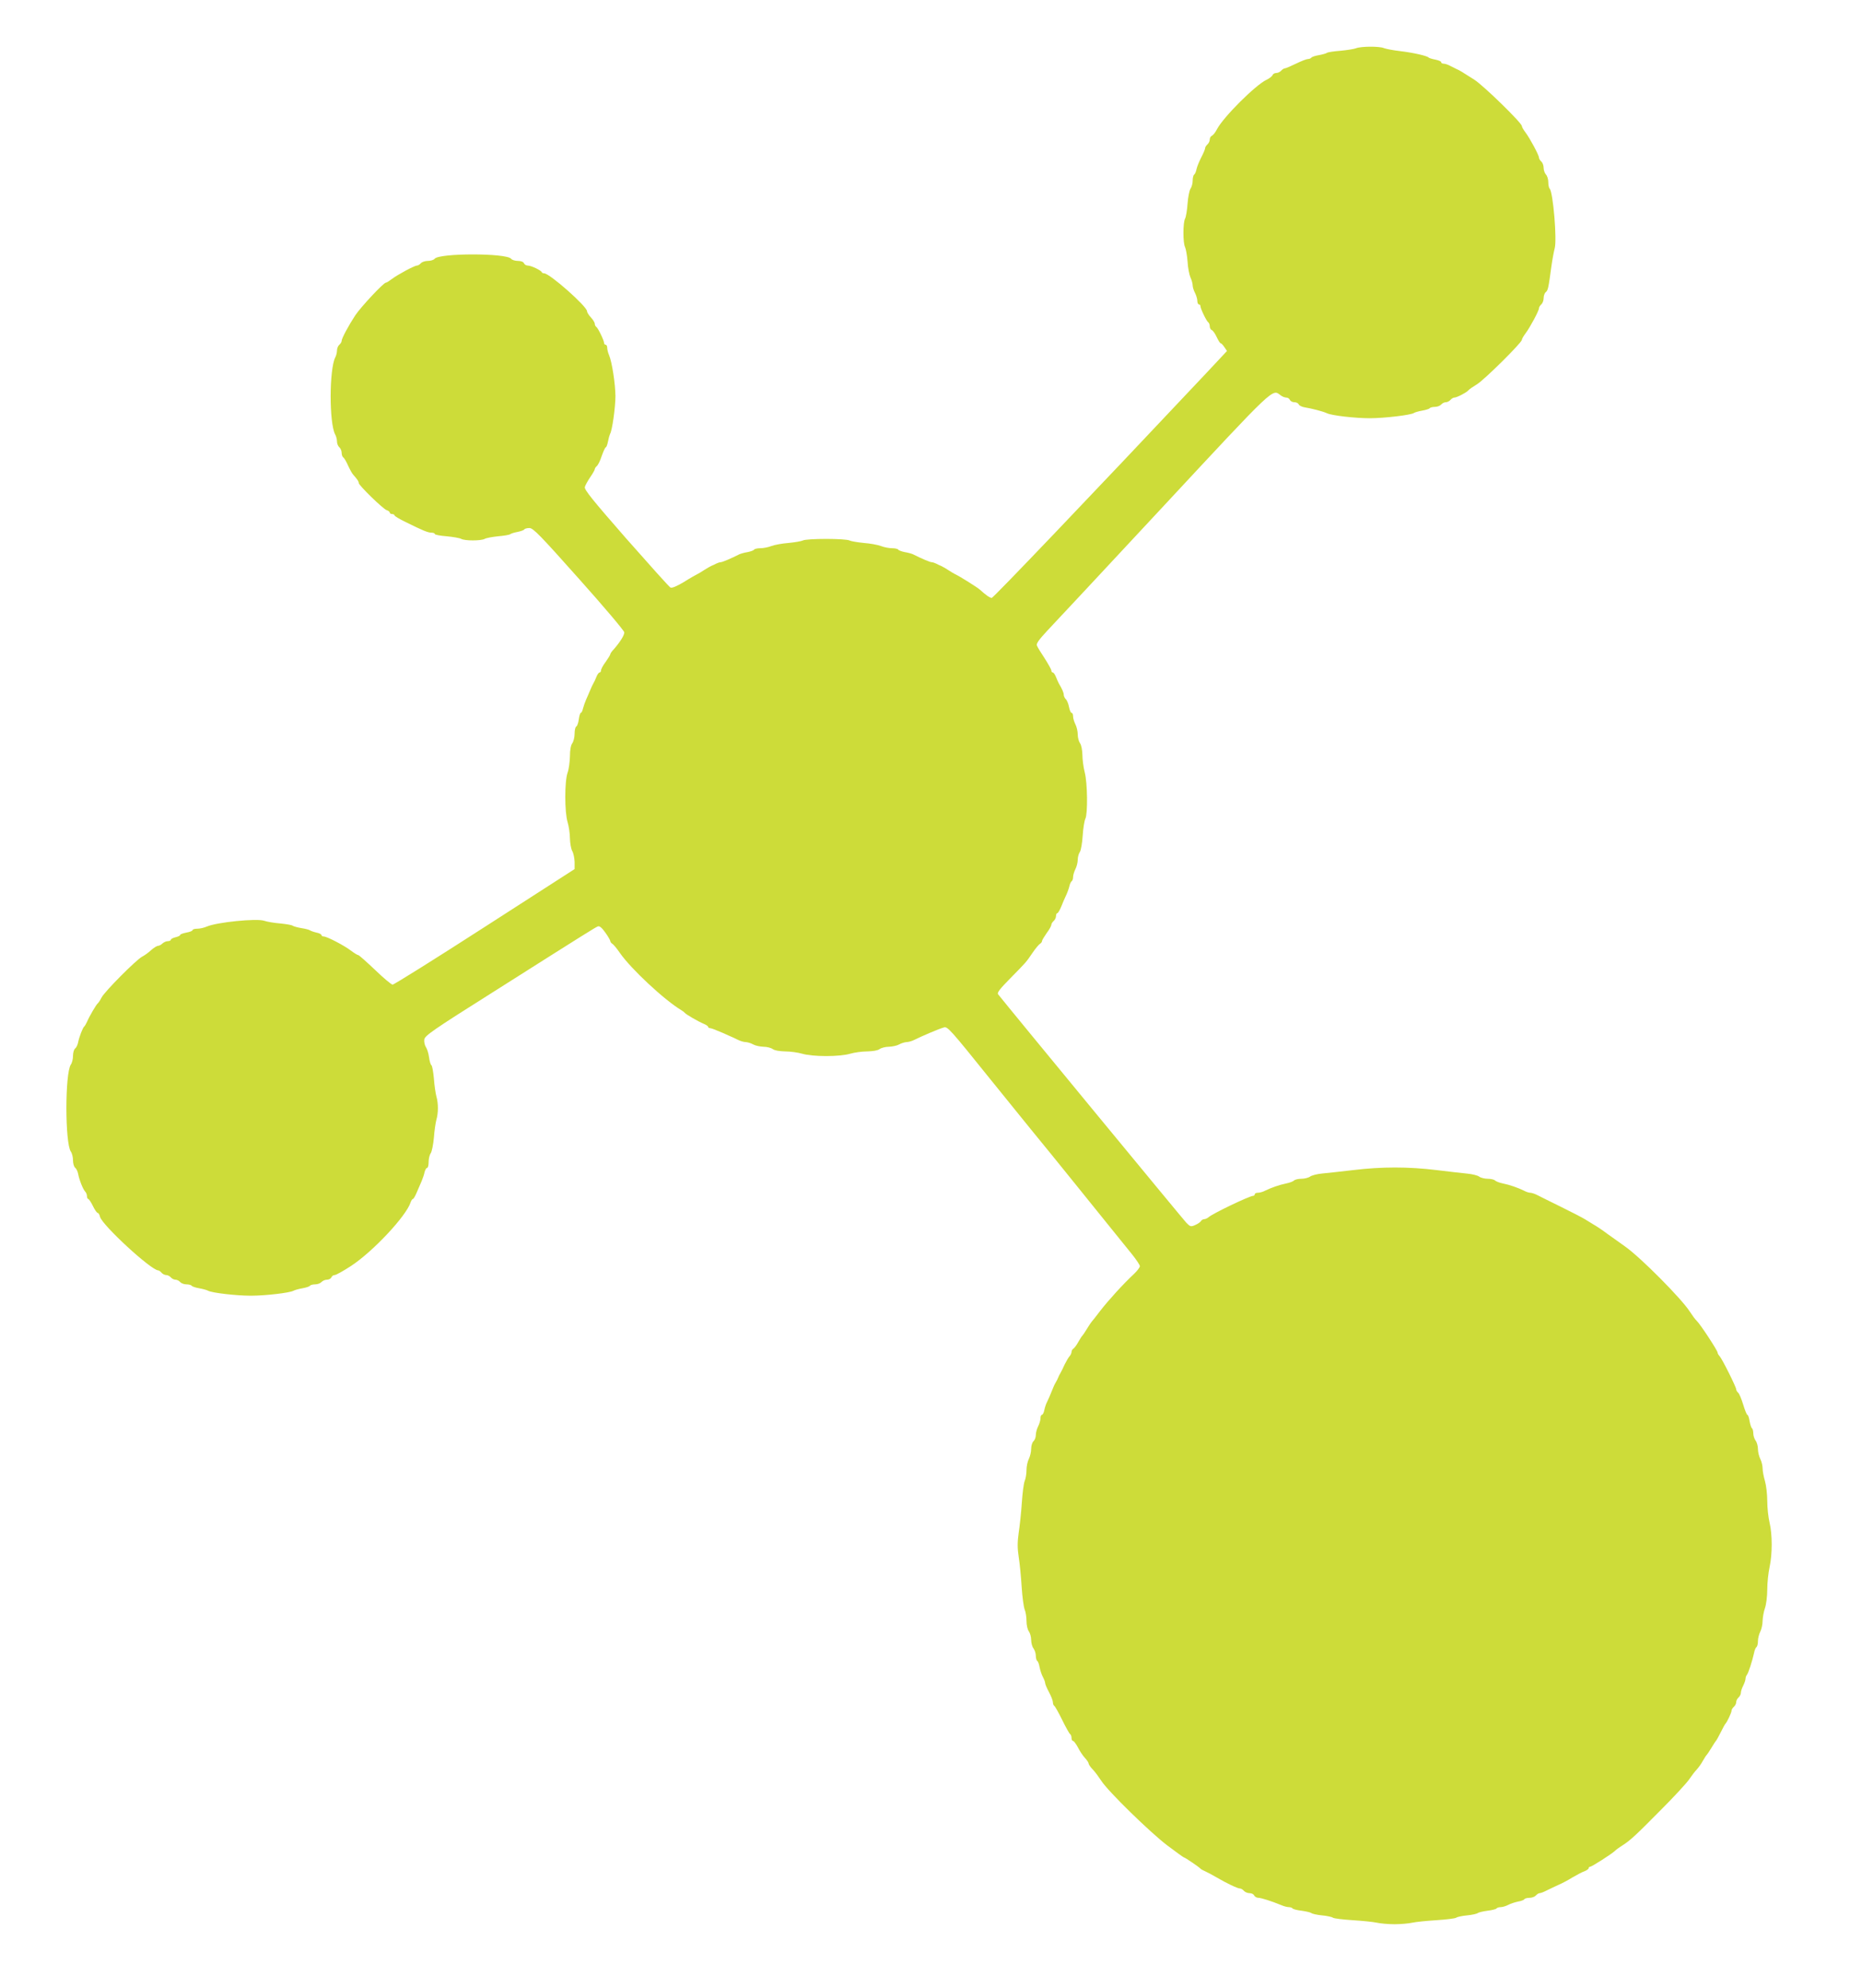 <?xml version="1.0" standalone="no"?>
<!DOCTYPE svg PUBLIC "-//W3C//DTD SVG 20010904//EN"
 "http://www.w3.org/TR/2001/REC-SVG-20010904/DTD/svg10.dtd">
<svg version="1.0" xmlns="http://www.w3.org/2000/svg"
 width="1199pt" height="1280pt" viewBox="0 0 1199 1280"
 preserveAspectRatio="xMidYMid meet">
<g transform="translate(0,1280) scale(0.1,-0.1)"
fill="#cddc39" stroke="none">
<path d="M8731 12489 c-13 -5 -58 -12 -100 -16 -42 -3 -80 -9 -86 -13 -5 -4
-29 -11 -52 -15 -24 -4 -45 -11 -49 -16 -3 -5 -13 -9 -22 -9 -9 0 -44 -14 -77
-30 -33 -16 -65 -30 -71 -30 -6 0 -17 -7 -24 -15 -7 -8 -21 -15 -32 -15 -10 0
-21 -6 -24 -14 -3 -8 -20 -21 -39 -30 -71 -34 -278 -240 -319 -319 -10 -20
-25 -38 -32 -41 -8 -3 -14 -14 -14 -24 0 -11 -7 -25 -15 -32 -8 -7 -15 -18
-15 -25 0 -6 -11 -32 -24 -57 -13 -25 -27 -59 -31 -76 -3 -18 -11 -34 -16 -37
-5 -4 -9 -21 -9 -38 0 -18 -6 -41 -14 -52 -7 -11 -16 -54 -19 -97 -3 -42 -10
-85 -16 -96 -14 -26 -14 -157 0 -183 5 -11 13 -52 16 -92 2 -40 11 -86 19
-104 8 -17 14 -40 14 -51 0 -11 7 -33 15 -48 8 -16 15 -39 15 -51 0 -13 5 -23
10 -23 6 0 10 -5 10 -11 0 -16 39 -97 50 -104 5 -3 10 -15 10 -26 0 -11 6 -22
14 -25 7 -3 21 -23 31 -45 10 -21 21 -39 25 -39 4 0 15 -11 24 -25 l17 -25
-148 -158 c-740 -786 -1357 -1432 -1367 -1432 -12 0 -40 20 -76 53 -15 14
-131 87 -160 100 -8 4 -28 16 -45 27 -16 11 -37 22 -45 26 -8 3 -23 10 -32 15
-10 5 -23 9 -29 9 -10 0 -67 24 -120 51 -9 4 -33 11 -53 14 -20 4 -39 11 -42
16 -3 5 -21 9 -39 9 -19 0 -52 6 -72 14 -21 8 -71 17 -111 20 -41 4 -82 11
-92 16 -10 6 -78 10 -150 10 -72 0 -140 -4 -150 -10 -10 -5 -51 -12 -92 -16
-40 -3 -90 -12 -111 -20 -20 -8 -53 -14 -72 -14 -18 0 -36 -4 -39 -9 -3 -5
-22 -12 -42 -16 -20 -3 -44 -10 -53 -14 -53 -27 -110 -51 -120 -51 -6 0 -19
-4 -29 -9 -9 -5 -24 -12 -32 -15 -8 -4 -28 -15 -45 -26 -16 -11 -37 -23 -45
-27 -8 -4 -48 -26 -87 -51 -47 -28 -77 -40 -86 -35 -8 4 -136 147 -286 317
-215 246 -270 314 -265 330 3 12 19 40 35 64 16 23 29 46 29 51 0 5 6 14 13
20 8 6 22 35 32 66 11 30 22 55 26 55 4 0 10 17 14 37 4 21 10 42 13 48 14 21
35 173 35 245 -1 81 -22 218 -41 263 -7 16 -12 37 -12 48 0 10 -4 19 -10 19
-5 0 -10 5 -10 11 0 16 -39 97 -50 104 -5 3 -10 12 -10 20 0 8 -11 26 -25 41
-14 15 -25 33 -25 40 0 31 -241 244 -276 244 -7 0 -14 3 -16 8 -5 12 -68 42
-89 42 -11 0 -22 7 -25 15 -4 9 -19 15 -39 15 -18 0 -38 6 -44 14 -31 37 -461
37 -492 0 -6 -8 -26 -14 -44 -14 -18 0 -38 -7 -45 -15 -7 -8 -18 -15 -25 -15
-16 0 -122 -57 -161 -86 -17 -13 -34 -24 -39 -24 -15 0 -160 -155 -197 -210
-44 -67 -88 -149 -88 -165 0 -7 -7 -18 -15 -25 -8 -7 -15 -23 -15 -37 0 -13
-5 -33 -11 -44 -39 -75 -40 -422 -1 -496 7 -12 12 -33 12 -46 0 -14 7 -30 15
-37 8 -7 15 -23 15 -36 0 -12 5 -26 10 -29 6 -3 20 -27 31 -52 12 -26 26 -52
33 -59 29 -33 36 -44 36 -54 0 -15 157 -168 180 -175 11 -3 20 -11 20 -16 0
-5 7 -9 15 -9 8 0 15 -4 15 -8 0 -5 33 -25 73 -44 111 -55 143 -68 166 -68 12
0 21 -4 21 -9 0 -4 34 -11 75 -14 42 -4 84 -11 95 -17 24 -13 126 -13 151 0
10 6 49 13 87 17 37 3 72 9 77 13 6 5 27 11 48 15 20 4 40 11 43 16 3 5 18 9
33 9 24 0 69 -46 319 -327 161 -180 292 -335 292 -345 0 -19 -27 -62 -67 -108
-13 -13 -23 -28 -23 -32 0 -5 -14 -27 -30 -50 -17 -22 -30 -47 -30 -55 0 -7
-4 -13 -9 -13 -5 0 -14 -12 -20 -27 -6 -16 -15 -35 -20 -43 -5 -8 -14 -28 -21
-45 -7 -16 -18 -43 -26 -60 -7 -16 -16 -42 -20 -57 -3 -16 -10 -28 -14 -28 -4
0 -10 -19 -13 -42 -3 -24 -11 -44 -16 -46 -6 -2 -11 -23 -11 -46 0 -23 -7 -51
-15 -62 -9 -12 -15 -43 -15 -84 -1 -36 -7 -83 -15 -105 -20 -55 -20 -254 0
-319 8 -27 15 -74 15 -105 1 -31 7 -67 15 -81 8 -14 14 -45 15 -70 l0 -46
-578 -372 c-318 -205 -585 -372 -594 -372 -8 0 -59 43 -113 95 -55 52 -103 95
-108 95 -5 0 -26 13 -46 28 -44 34 -156 92 -176 92 -8 0 -15 4 -15 9 0 5 -15
13 -32 16 -18 4 -37 11 -43 15 -5 4 -30 10 -55 14 -24 4 -49 11 -55 15 -5 5
-42 11 -81 15 -39 3 -85 11 -102 17 -48 17 -305 -9 -370 -37 -18 -8 -46 -14
-62 -14 -17 0 -30 -4 -30 -9 0 -5 -18 -12 -40 -16 -22 -4 -40 -11 -40 -15 0
-5 -13 -11 -30 -15 -16 -4 -30 -11 -30 -16 0 -5 -9 -9 -19 -9 -11 0 -26 -7
-35 -15 -8 -8 -21 -15 -28 -15 -7 0 -27 -12 -44 -27 -17 -16 -43 -35 -59 -43
-39 -21 -241 -224 -261 -263 -9 -18 -20 -34 -24 -37 -9 -6 -56 -86 -70 -120
-6 -13 -14 -27 -18 -30 -9 -7 -33 -69 -39 -102 -3 -15 -11 -33 -19 -39 -8 -6
-14 -28 -14 -48 0 -20 -6 -45 -14 -56 -38 -56 -38 -504 0 -560 8 -11 14 -36
14 -56 0 -20 6 -42 14 -48 8 -6 16 -24 19 -39 7 -39 32 -101 45 -114 7 -7 12
-20 12 -30 0 -10 4 -18 8 -18 4 0 18 -20 30 -45 12 -25 26 -45 31 -45 5 0 12
-11 15 -25 14 -54 330 -345 375 -345 5 0 14 -7 21 -15 7 -8 20 -15 30 -15 10
0 23 -7 30 -15 7 -8 20 -15 30 -15 10 0 23 -7 30 -15 7 -8 25 -15 41 -15 15 0
30 -4 33 -9 4 -5 25 -12 48 -16 23 -4 49 -11 58 -16 26 -14 182 -32 275 -32
93 0 249 18 275 32 9 5 35 12 58 16 23 4 44 11 48 16 3 5 18 9 33 9 16 0 34 7
41 15 7 8 23 15 35 15 13 0 25 7 29 15 3 8 12 15 21 15 9 0 55 26 103 57 142
92 358 323 386 411 4 12 11 22 15 22 4 0 15 19 25 43 10 23 24 56 31 72 7 17
16 42 19 58 4 15 11 27 16 27 6 0 10 17 10 38 0 21 6 46 14 57 7 11 16 56 20
100 3 44 11 96 16 115 13 44 13 106 0 150 -5 19 -13 71 -16 115 -4 44 -11 83
-16 86 -5 3 -12 26 -15 50 -3 24 -12 54 -20 66 -8 12 -13 34 -11 49 3 25 51
59 443 306 620 393 658 416 675 423 11 4 26 -9 48 -40 18 -25 32 -50 32 -55 0
-5 6 -13 13 -17 7 -4 29 -30 48 -58 71 -103 288 -305 397 -370 9 -5 20 -14 23
-18 7 -9 84 -54 122 -70 15 -6 27 -15 27 -19 0 -4 5 -8 11 -8 6 0 27 -7 47
-16 21 -8 53 -22 72 -31 19 -8 48 -21 63 -29 16 -8 38 -14 50 -14 12 -1 33 -7
47 -15 14 -8 43 -14 66 -15 22 0 49 -7 60 -15 12 -9 42 -14 80 -15 33 0 83 -7
110 -15 30 -9 90 -15 154 -15 64 0 124 6 154 15 27 8 77 15 110 15 38 1 68 6
80 15 11 8 38 15 60 15 23 1 52 7 66 15 14 8 35 14 47 15 12 0 34 6 50 14 50
25 158 71 190 80 24 8 37 -6 308 -343 77 -95 192 -237 255 -315 64 -77 188
-231 277 -341 89 -110 198 -245 242 -300 45 -55 103 -128 131 -162 27 -34 50
-68 50 -76 0 -7 -17 -30 -37 -49 -69 -64 -167 -172 -218 -238 -27 -36 -52 -67
-55 -70 -3 -3 -17 -23 -30 -45 -13 -22 -27 -42 -30 -45 -4 -3 -15 -21 -26 -40
-10 -19 -25 -39 -31 -43 -7 -4 -13 -14 -13 -22 0 -7 -6 -20 -12 -27 -7 -7 -21
-31 -32 -53 -10 -22 -22 -47 -27 -55 -5 -8 -12 -22 -15 -30 -3 -8 -10 -22 -15
-30 -5 -8 -12 -22 -15 -30 -20 -50 -36 -87 -43 -100 -5 -9 -12 -30 -16 -48 -3
-18 -11 -32 -16 -32 -5 0 -9 -10 -9 -22 0 -13 -7 -36 -15 -52 -8 -15 -15 -41
-15 -56 0 -15 -7 -33 -15 -40 -8 -7 -15 -29 -15 -49 0 -20 -7 -49 -15 -65 -8
-15 -15 -48 -15 -71 0 -24 -5 -56 -12 -72 -6 -15 -14 -77 -18 -138 -4 -60 -13
-147 -20 -192 -9 -65 -9 -100 0 -160 7 -43 15 -130 19 -193 4 -63 13 -128 19
-143 7 -16 12 -49 12 -75 0 -26 7 -56 15 -66 8 -11 15 -36 15 -55 0 -20 7 -45
15 -55 8 -11 15 -32 15 -47 0 -15 4 -30 9 -33 5 -3 12 -21 15 -40 4 -20 13
-48 21 -63 8 -15 15 -33 15 -40 0 -7 11 -33 25 -59 14 -26 25 -55 25 -65 0
-10 4 -20 9 -23 5 -3 28 -44 51 -91 23 -47 46 -88 51 -91 5 -3 9 -14 9 -25 0
-10 4 -19 10 -19 5 0 19 -19 31 -41 11 -23 32 -54 45 -68 13 -14 24 -30 24
-36 0 -6 12 -24 28 -40 15 -16 39 -49 54 -72 43 -67 312 -330 425 -416 56 -42
104 -77 107 -77 7 0 99 -63 106 -72 3 -4 17 -11 30 -17 14 -6 48 -24 75 -40
63 -37 134 -71 150 -71 7 0 18 -7 25 -15 7 -8 23 -15 37 -15 13 0 26 -7 29
-15 4 -8 16 -15 28 -15 19 -1 81 -20 149 -48 16 -7 37 -12 47 -12 10 0 21 -4
24 -9 3 -4 29 -11 57 -14 28 -4 56 -10 63 -15 6 -5 37 -12 69 -15 32 -3 64
-10 70 -15 7 -5 64 -12 127 -16 63 -4 133 -11 155 -16 22 -5 74 -10 115 -10
41 0 93 5 115 10 22 5 92 12 155 16 63 4 120 11 127 16 6 5 38 12 70 15 32 3
63 10 69 15 7 5 35 11 63 15 28 3 54 10 57 14 3 5 15 9 27 9 12 0 35 7 50 15
15 8 43 17 63 21 19 3 37 10 40 15 3 5 18 9 33 9 16 0 34 7 41 15 7 8 18 15
24 15 7 0 28 8 49 19 20 10 54 26 74 35 21 9 61 30 88 47 28 16 62 35 78 40
15 6 27 15 27 20 0 5 4 9 9 9 11 0 139 82 161 103 8 8 29 23 45 33 51 32 85
63 248 228 87 87 170 177 185 200 15 22 36 50 47 61 11 12 29 36 39 55 11 19
22 37 26 40 3 3 17 23 30 45 13 22 26 42 29 45 4 3 17 28 31 55 14 28 27 52
30 55 11 11 40 72 40 85 0 7 7 18 15 25 8 7 15 20 15 30 0 10 7 23 15 30 8 7
15 20 15 30 0 10 7 31 15 46 8 16 15 36 15 45 0 8 4 19 9 25 9 10 35 90 46
141 3 18 11 35 16 38 5 4 9 21 9 38 0 18 7 45 15 61 8 15 15 47 15 70 1 22 7
59 15 81 8 22 15 76 15 120 0 44 7 109 15 145 18 83 18 209 0 285 -8 33 -15
96 -15 140 0 44 -7 102 -15 129 -8 27 -15 64 -15 81 0 18 -7 46 -15 61 -8 16
-15 45 -15 64 0 19 -7 44 -15 54 -8 11 -15 32 -15 47 0 15 -4 30 -9 33 -4 3
-11 24 -15 46 -3 22 -10 40 -14 40 -4 0 -16 30 -27 66 -11 36 -25 70 -32 76
-7 6 -13 16 -13 22 0 15 -91 197 -107 214 -7 7 -13 18 -13 23 0 13 -109 179
-133 203 -11 10 -31 38 -46 61 -52 82 -320 352 -418 420 -23 17 -72 51 -108
77 -36 27 -78 55 -93 63 -15 9 -40 24 -57 35 -16 10 -86 46 -155 80 -69 34
-138 68 -153 76 -16 8 -35 14 -44 14 -8 0 -27 6 -41 14 -37 18 -90 37 -135 46
-21 4 -44 13 -50 19 -6 6 -27 11 -47 11 -19 0 -45 6 -55 14 -11 8 -45 16 -75
19 -30 3 -120 13 -200 23 -180 22 -354 22 -535 0 -77 -9 -167 -19 -200 -22
-33 -3 -68 -12 -79 -20 -11 -8 -37 -14 -56 -14 -20 0 -41 -5 -47 -11 -6 -6
-29 -15 -50 -19 -45 -9 -98 -28 -135 -46 -14 -8 -36 -14 -47 -14 -12 0 -21 -4
-21 -10 0 -5 -5 -10 -11 -10 -22 0 -263 -115 -287 -138 -7 -6 -20 -12 -27 -12
-8 0 -18 -6 -22 -13 -4 -7 -21 -18 -37 -25 -27 -12 -32 -11 -57 15 -20 21
-1151 1393 -1212 1471 -8 10 13 36 79 103 105 107 100 101 143 164 19 28 41
54 48 58 7 4 13 12 13 18 0 5 14 28 30 51 17 22 30 47 30 53 0 7 7 18 15 25 8
7 15 21 15 31 0 11 4 19 8 19 5 0 16 19 26 43 9 23 23 56 31 72 8 17 17 42 21
58 3 15 10 30 15 33 5 3 9 15 9 27 0 12 7 35 15 51 8 15 15 43 15 60 0 17 6
40 14 51 7 11 15 58 18 106 3 47 11 95 17 107 16 31 14 230 -4 299 -8 31 -15
82 -15 113 -1 32 -7 63 -15 74 -8 11 -15 36 -15 57 0 20 -7 50 -15 65 -8 16
-15 39 -15 52 0 12 -4 22 -10 22 -5 0 -12 17 -16 37 -4 21 -13 44 -21 51 -7 7
-13 20 -13 28 0 13 -9 35 -32 74 -4 8 -13 27 -19 43 -6 15 -15 27 -20 27 -5 0
-9 6 -9 13 0 6 -20 42 -43 78 -24 36 -47 73 -50 83 -5 12 14 38 66 94 40 42
378 404 751 805 722 776 698 753 752 712 10 -8 27 -15 37 -15 10 0 20 -7 23
-15 4 -8 16 -15 29 -15 13 0 25 -6 28 -14 3 -7 20 -16 39 -19 44 -7 118 -26
143 -38 32 -15 183 -32 275 -32 95 0 269 21 285 34 6 4 30 11 53 15 23 4 45
11 48 15 3 5 18 9 33 9 16 0 34 7 41 15 7 8 20 15 30 15 10 0 23 7 30 15 7 8
18 15 25 15 16 0 76 31 90 46 5 7 30 24 55 39 49 30 290 269 290 287 0 6 11
25 24 42 29 39 86 145 86 161 0 7 7 18 15 25 8 7 15 25 15 40 0 15 6 33 14 39
14 12 17 24 36 166 6 44 16 96 21 115 16 54 -10 362 -32 385 -5 5 -9 24 -9 43
0 18 -7 40 -15 48 -8 9 -15 28 -15 43 0 16 -7 34 -15 41 -8 7 -15 18 -15 25 0
16 -57 122 -86 161 -13 17 -24 36 -24 42 0 20 -244 258 -305 298 -84 54 -98
62 -115 69 -8 4 -27 13 -42 21 -14 8 -33 14 -42 14 -9 0 -16 4 -16 10 0 5 -17
12 -37 16 -21 4 -40 10 -43 13 -8 11 -100 32 -185 42 -44 5 -90 14 -103 19
-29 13 -149 12 -181 -1z"/>
</g>
</svg>
